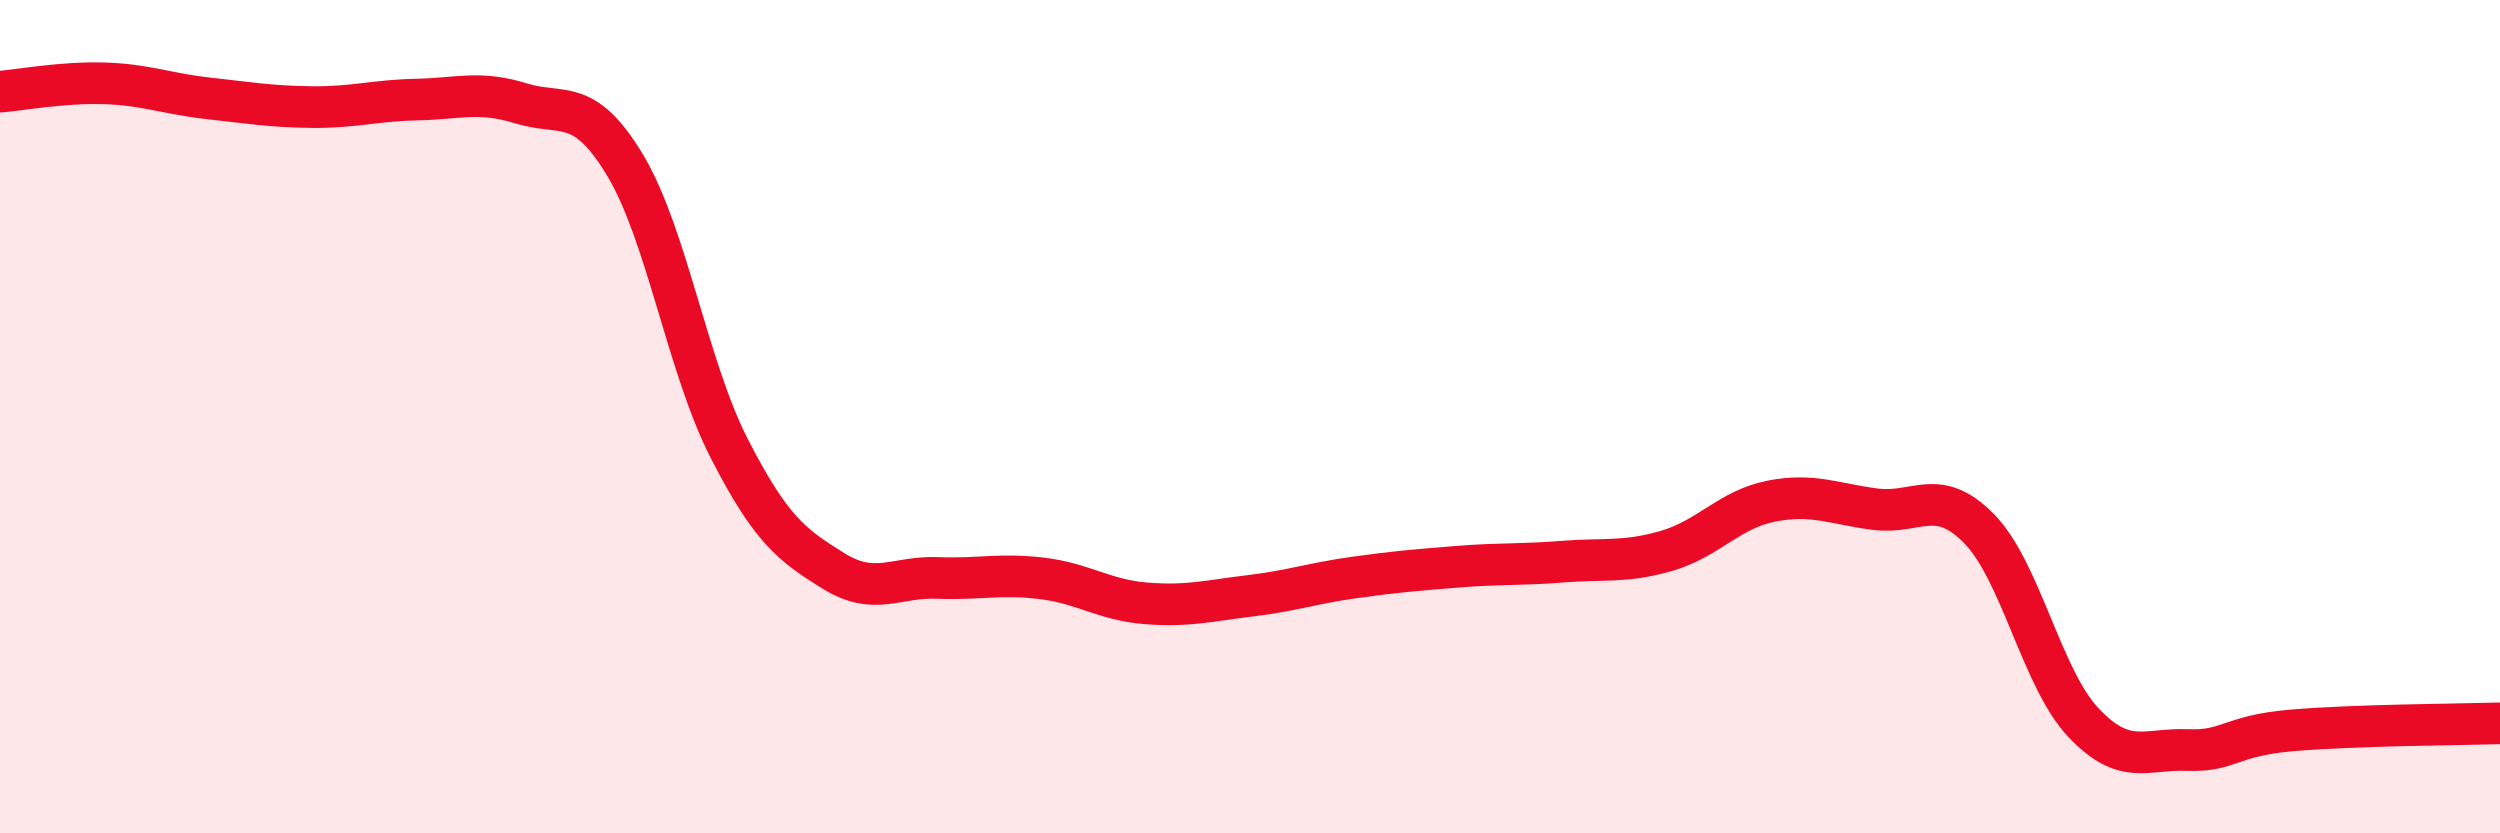 
    <svg width="60" height="20" viewBox="0 0 60 20" xmlns="http://www.w3.org/2000/svg">
      <path
        d="M 0,2.2 C 0.5,2.16 1.5,1.97 2.5,2 C 3.5,2.03 4,2.25 5,2.36 C 6,2.47 6.5,2.56 7.5,2.57 C 8.5,2.58 9,2.41 10,2.39 C 11,2.37 11.5,2.17 12.5,2.48 C 13.5,2.79 14,2.3 15,3.96 C 16,5.62 16.5,8.81 17.5,10.76 C 18.5,12.71 19,13.08 20,13.7 C 21,14.32 21.5,13.83 22.5,13.87 C 23.5,13.91 24,13.76 25,13.88 C 26,14 26.5,14.4 27.5,14.48 C 28.5,14.56 29,14.42 30,14.3 C 31,14.18 31.5,14 32.5,13.86 C 33.5,13.72 34,13.68 35,13.6 C 36,13.52 36.5,13.56 37.5,13.48 C 38.5,13.4 39,13.51 40,13.22 C 41,12.93 41.5,12.23 42.5,12.03 C 43.5,11.83 44,12.09 45,12.22 C 46,12.35 46.5,11.67 47.5,12.69 C 48.5,13.71 49,16.28 50,17.34 C 51,18.4 51.5,17.96 52.5,18 C 53.5,18.04 53.5,17.66 55,17.53 C 56.5,17.4 59,17.39 60,17.36L60 20L0 20Z"
        fill="#EB0A25"
        opacity="0.1"
        stroke-linecap="round"
        stroke-linejoin="round"
      />
      <path
        d="M 0,2.2 C 0.5,2.16 1.5,1.97 2.5,2 C 3.5,2.03 4,2.25 5,2.36 C 6,2.47 6.5,2.56 7.5,2.57 C 8.5,2.58 9,2.41 10,2.39 C 11,2.37 11.5,2.17 12.5,2.48 C 13.5,2.79 14,2.3 15,3.96 C 16,5.62 16.5,8.81 17.5,10.76 C 18.5,12.71 19,13.08 20,13.7 C 21,14.32 21.5,13.83 22.5,13.87 C 23.5,13.91 24,13.76 25,13.88 C 26,14 26.5,14.4 27.5,14.48 C 28.5,14.56 29,14.42 30,14.3 C 31,14.18 31.5,14 32.5,13.86 C 33.5,13.72 34,13.68 35,13.6 C 36,13.52 36.5,13.56 37.5,13.48 C 38.5,13.4 39,13.51 40,13.22 C 41,12.93 41.5,12.23 42.5,12.03 C 43.5,11.83 44,12.09 45,12.22 C 46,12.35 46.5,11.67 47.5,12.69 C 48.5,13.71 49,16.28 50,17.34 C 51,18.4 51.5,17.96 52.5,18 C 53.5,18.04 53.5,17.66 55,17.53 C 56.5,17.4 59,17.39 60,17.36"
        stroke="#EB0A25"
        stroke-width="1"
        fill="none"
        stroke-linecap="round"
        stroke-linejoin="round"
      />
    </svg>
  